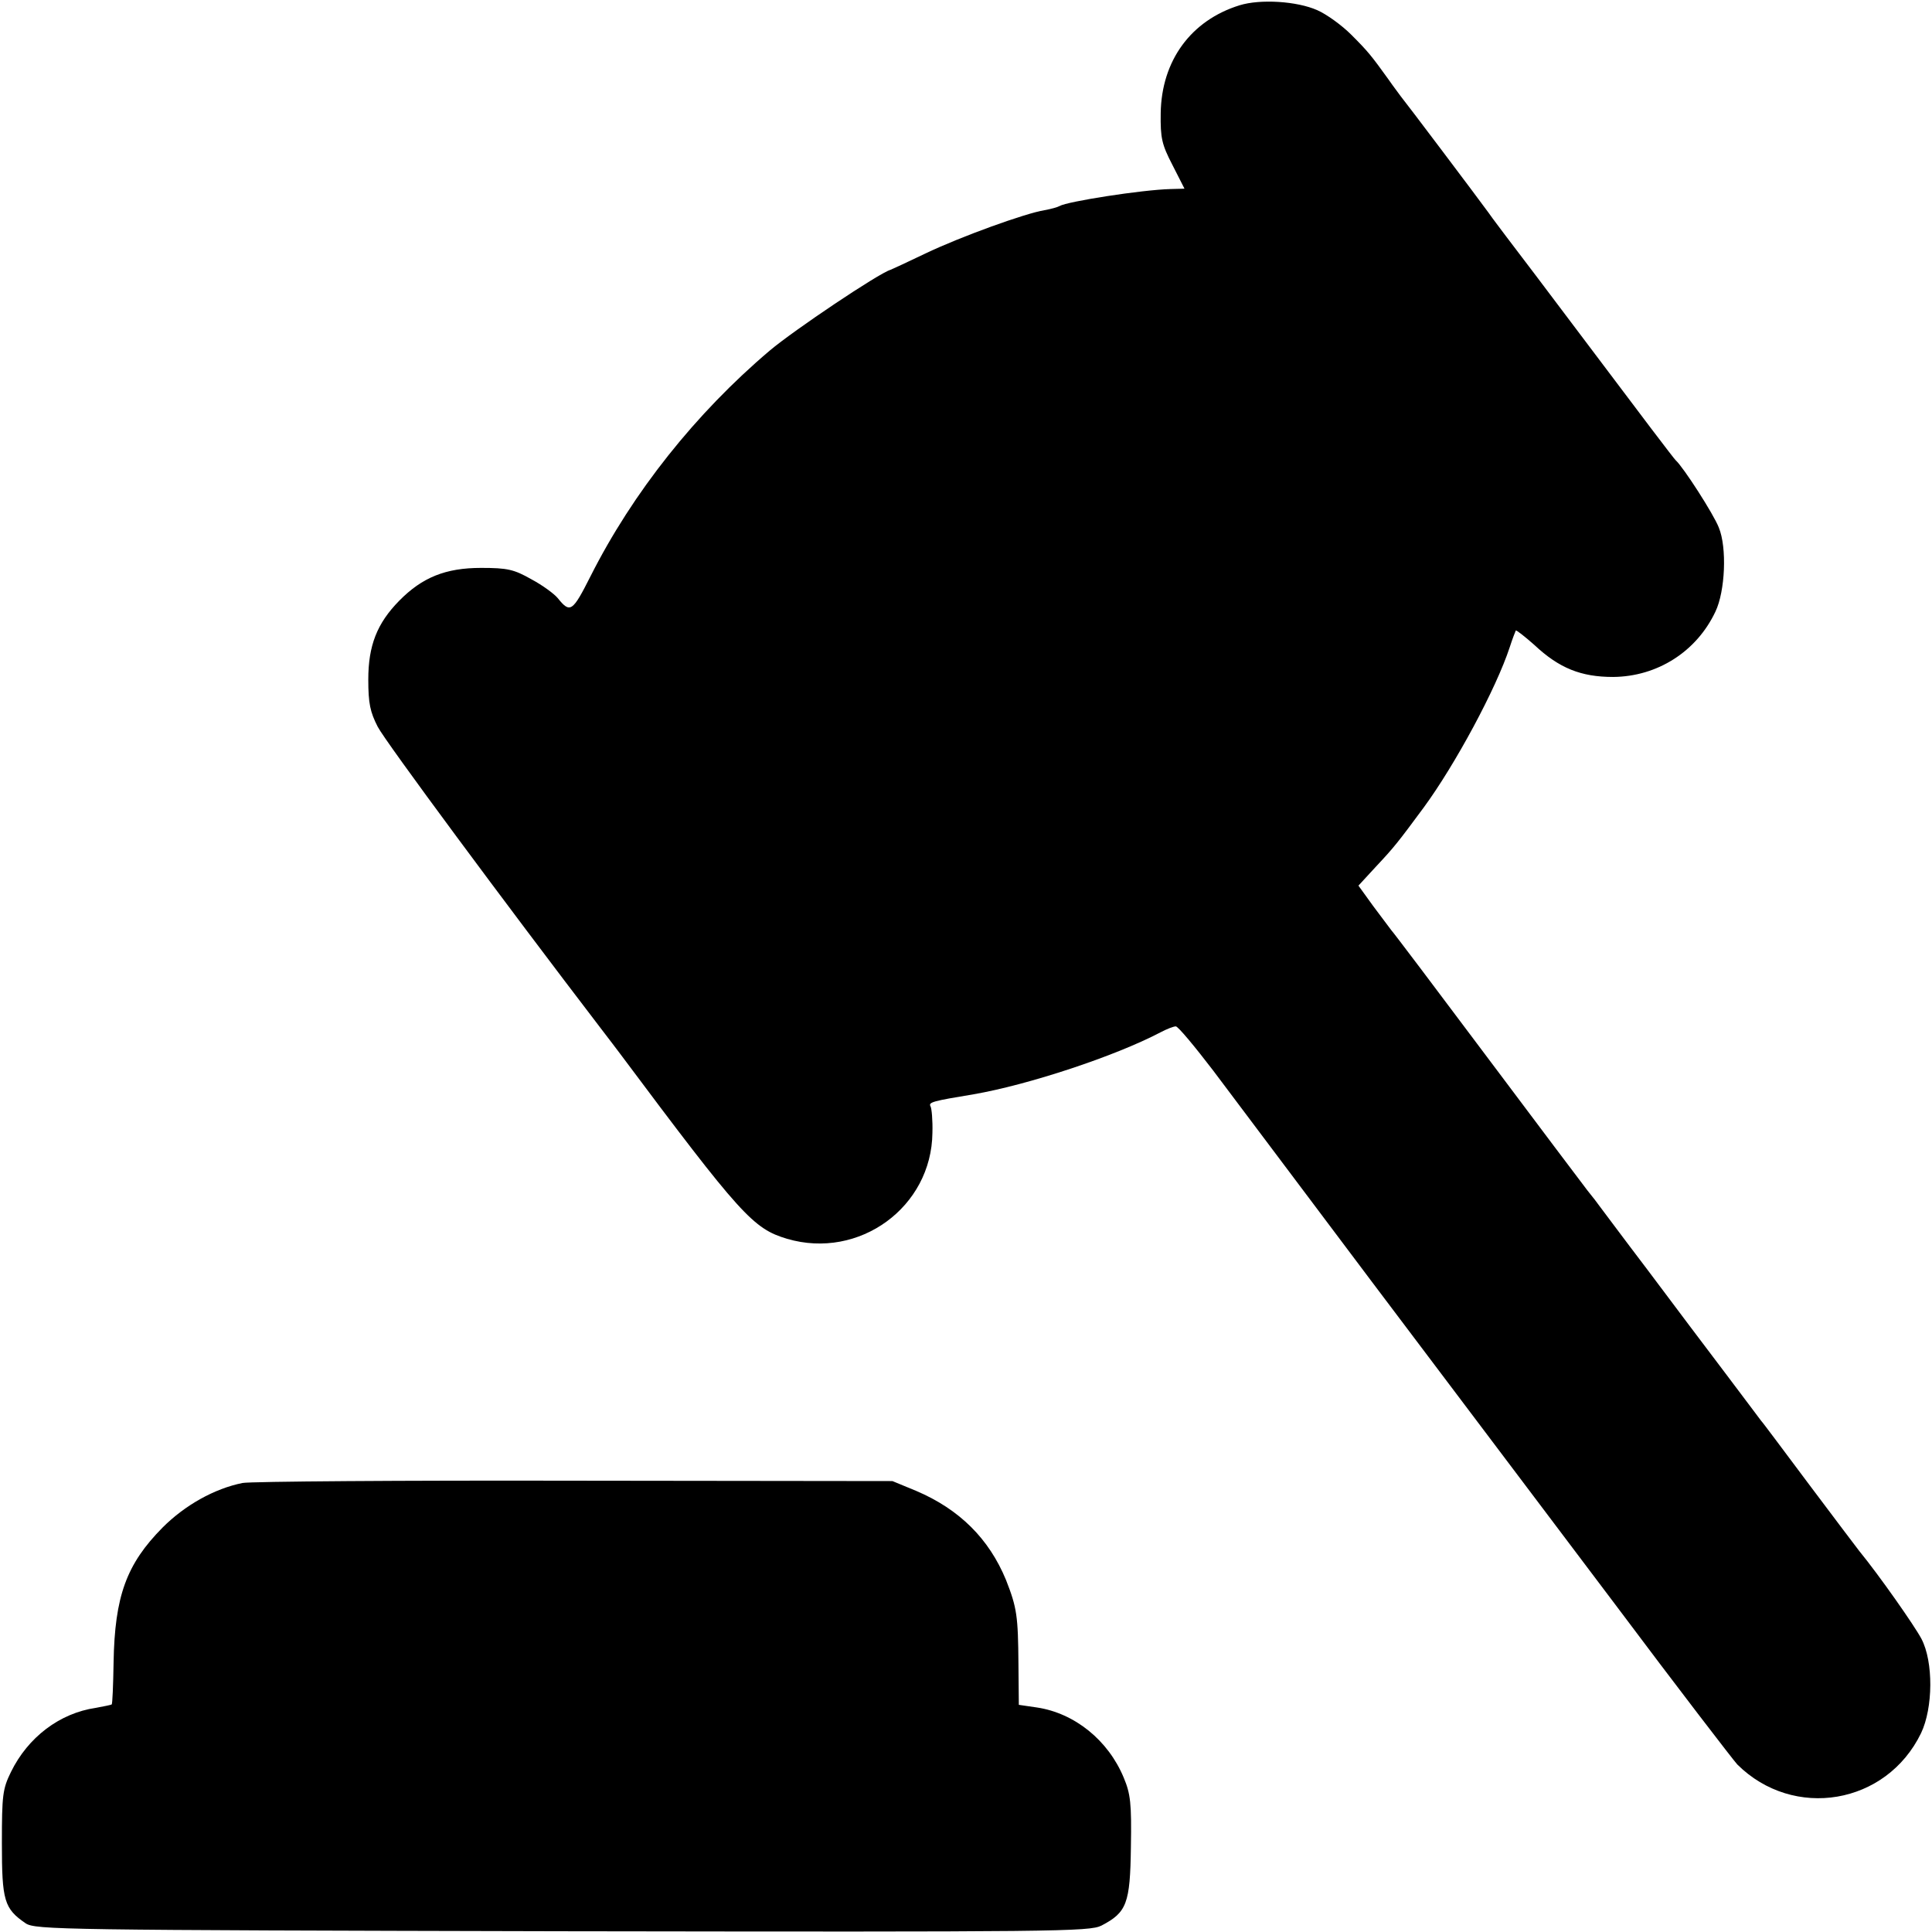 <?xml version="1.0" standalone="no"?>
<!DOCTYPE svg PUBLIC "-//W3C//DTD SVG 20010904//EN"
 "http://www.w3.org/TR/2001/REC-SVG-20010904/DTD/svg10.dtd">
<svg version="1.0" xmlns="http://www.w3.org/2000/svg"
 width="512pt" height="512pt" viewBox="0 0 512 512"
 preserveAspectRatio="xMidYMid meet">
<g transform="translate(0,512) scale(0.1,-0.1)"
fill="#000000" stroke="none">
<path d="M3285 5106 c-129 -40 -207 -147 -209 -286 -1 -66 3 -83 31 -137 l32
-63 -37 -1 c-76 -2 -274 -33 -294 -45 -5 -3 -23 -8 -40 -11 -50 -8 -222 -70
-316 -115 -48 -23 -89 -42 -92 -43 -31 -9 -256 -160 -320 -214 -196 -166 -363
-376 -475 -598 -48 -95 -54 -99 -87 -58 -9 11 -40 34 -70 50 -46 26 -63 30
-133 30 -94 0 -156 -25 -217 -87 -59 -60 -82 -119 -82 -209 0 -63 5 -86 25
-125 20 -39 340 -471 591 -799 21 -27 44 -58 51 -67 322 -431 353 -464 443
-491 191 -56 383 84 385 281 1 33 -2 65 -5 70 -6 11 5 14 114 32 145 25 375
101 495 164 17 9 35 16 41 16 6 0 50 -53 99 -117 49 -65 239 -318 423 -563
185 -245 473 -627 641 -850 167 -223 314 -414 325 -426 149 -148 395 -107 487
83 32 67 33 189 1 250 -18 34 -111 167 -165 233 -7 9 -66 87 -132 175 -66 88
-123 165 -128 170 -4 6 -47 62 -94 125 -48 63 -141 187 -207 275 -67 88 -124
165 -128 170 -4 6 -18 24 -31 40 -13 17 -133 176 -267 355 -134 179 -248 330
-253 335 -4 6 -26 34 -48 64 l-39 54 47 51 c47 50 58 64 126 156 83 113 192
315 228 425 7 22 15 42 16 44 1 2 23 -15 49 -38 66 -62 124 -85 209 -85 117 1
221 67 271 173 26 54 31 170 9 223 -14 36 -94 160 -114 178 -4 3 -100 130
-215 283 -115 153 -221 293 -235 311 -14 19 -35 46 -46 62 -26 36 -222 296
-233 309 -4 6 -19 25 -32 44 -46 64 -55 75 -99 119 -25 25 -65 54 -90 65 -54
24 -151 30 -206 13z"/>
<path d="M643 1190 c-75 -15 -153 -59 -212 -118 -96 -97 -127 -182 -130 -358
-1 -60 -3 -110 -5 -111 -1 -1 -20 -5 -42 -9 -96 -14 -180 -78 -225 -170 -22
-45 -24 -61 -24 -189 0 -152 6 -173 63 -212 26 -17 92 -18 1422 -21 1314 -2
1397 -1 1429 15 67 35 76 58 78 208 2 116 -1 141 -19 184 -41 99 -130 171
-230 186 l-48 7 -1 107 c-1 129 -4 150 -33 224 -45 109 -123 187 -238 236
l-63 26 -840 1 c-462 1 -859 -2 -882 -6z"/>
</g>
</svg>
